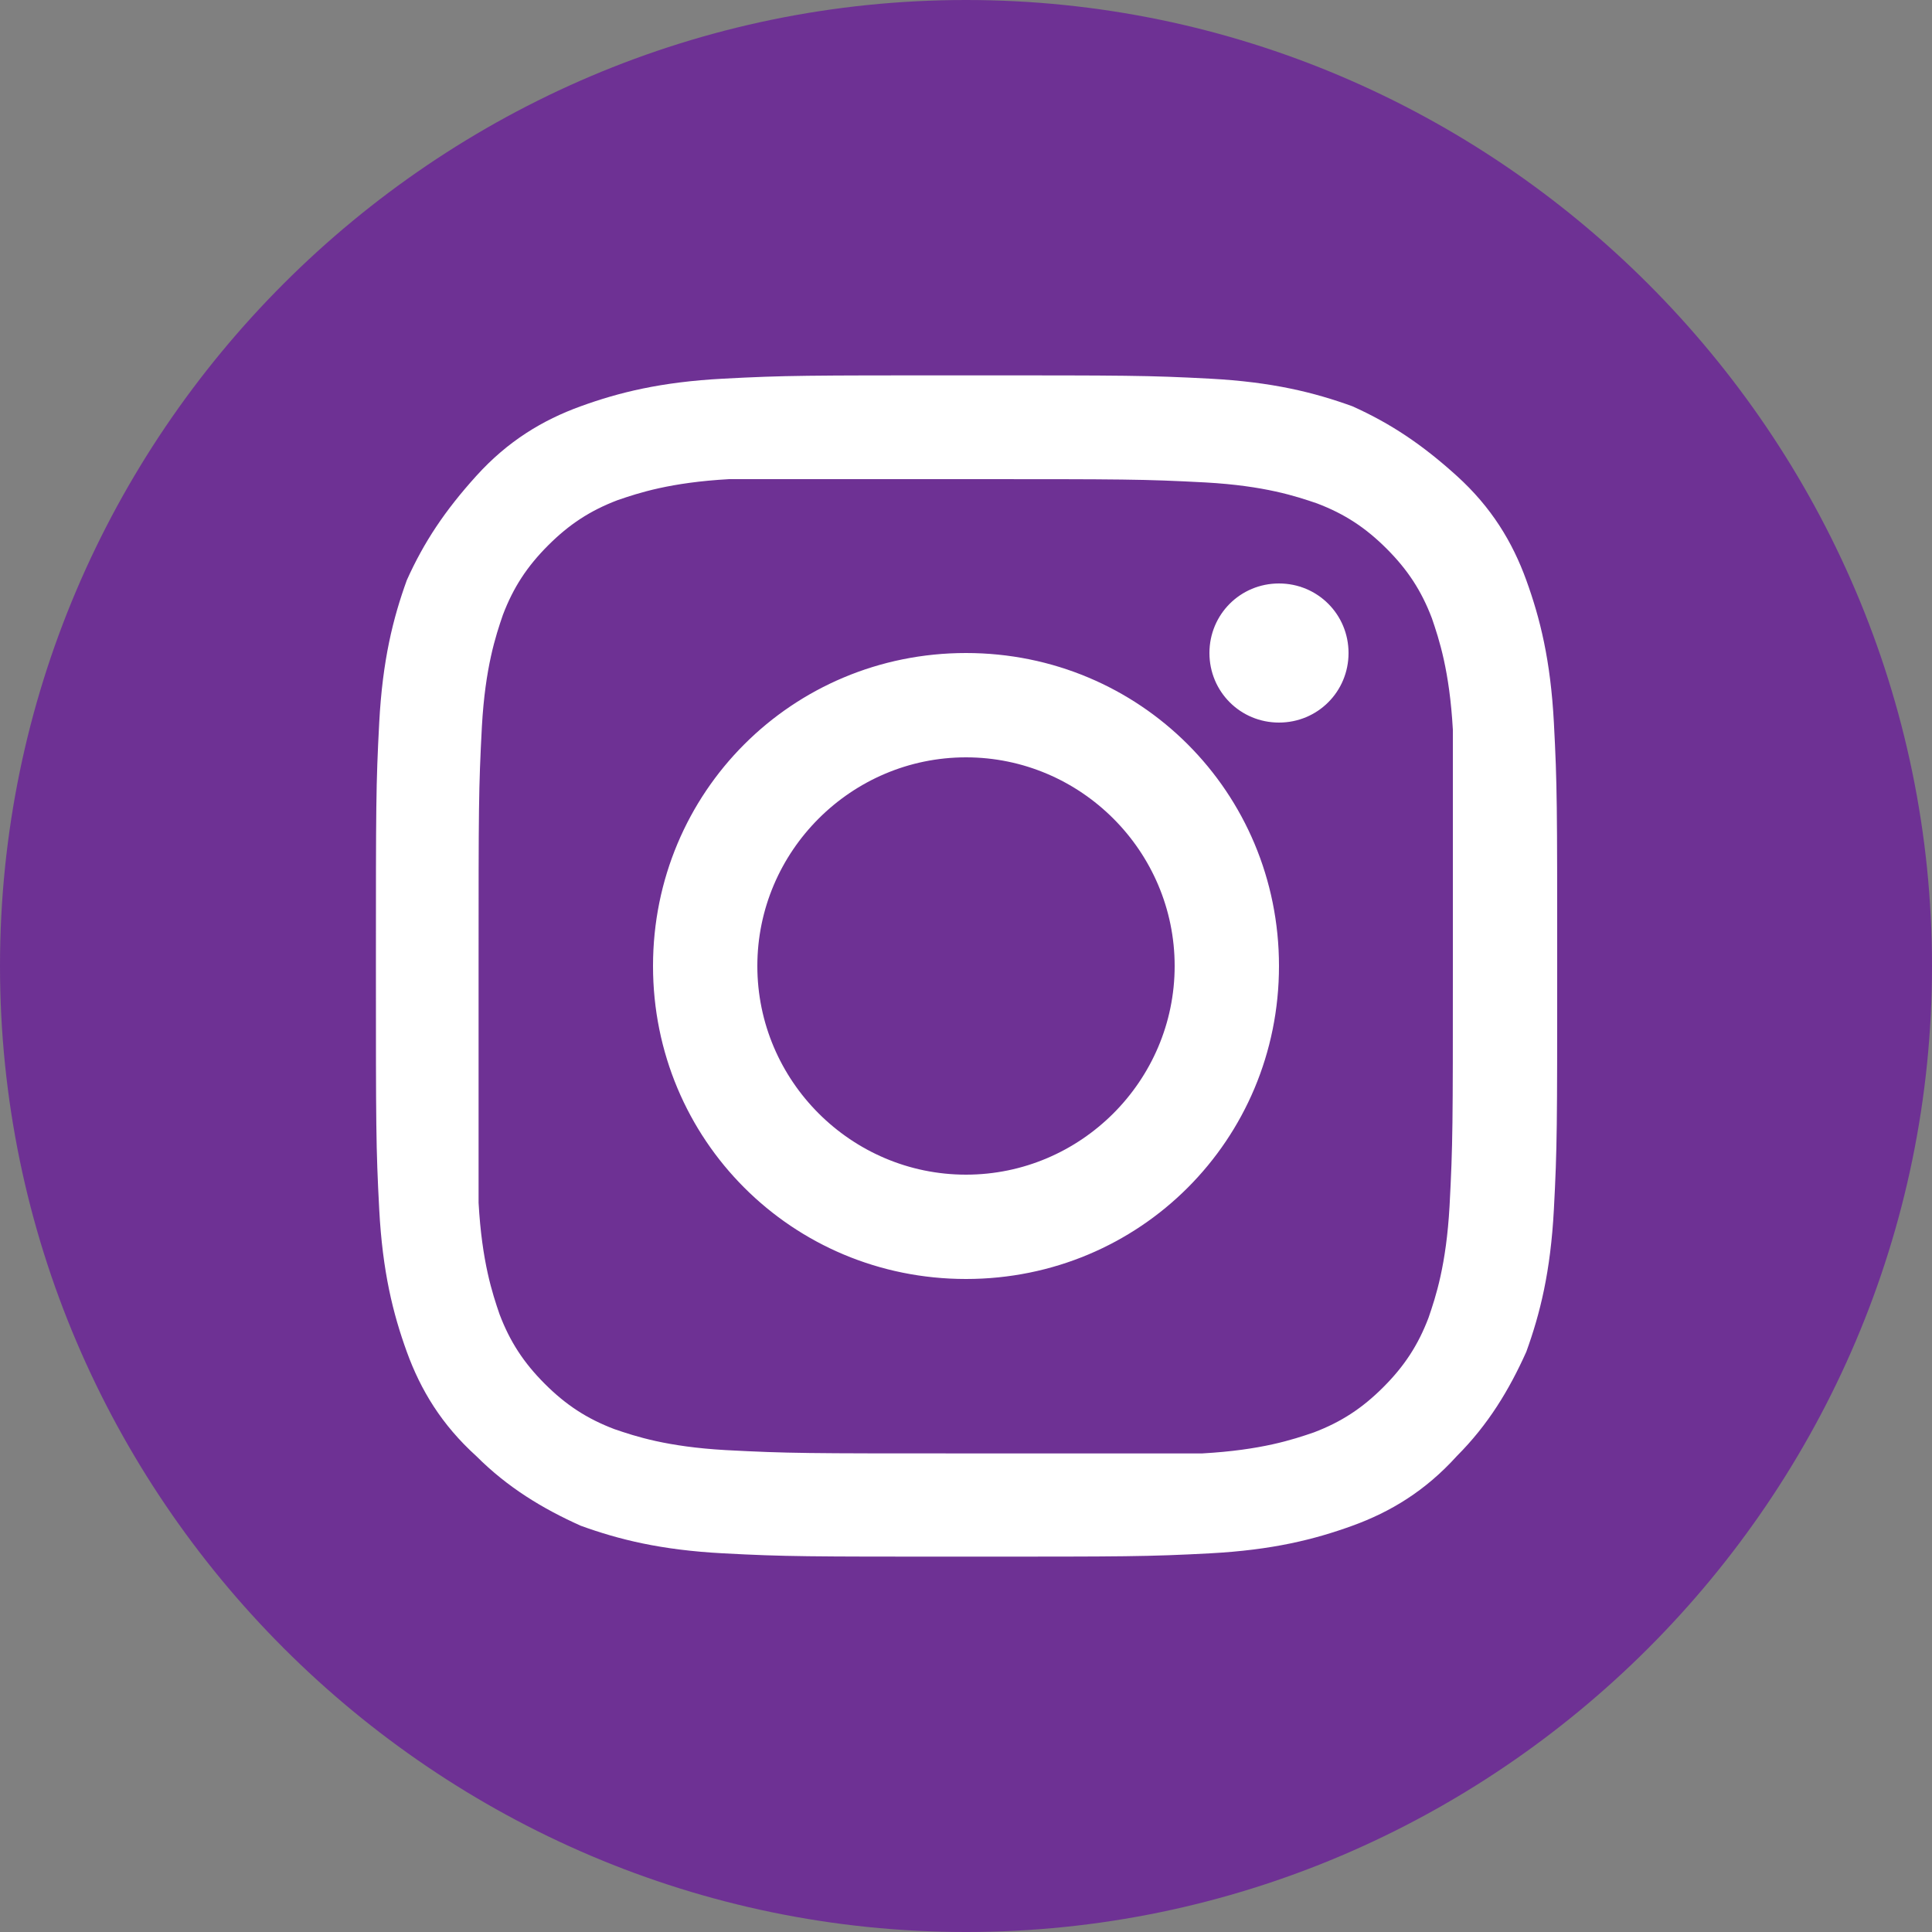 <?xml version="1.0" encoding="UTF-8"?> <svg xmlns="http://www.w3.org/2000/svg" id="Layer_2" viewBox="0 0 35 35"><rect x="0" y="0" width="35" height="35" fill="#808080" stroke="none"/><defs><style>.cls-1{fill:#fff;}.cls-2{fill:#6e3194;}</style></defs><g id="Layer_3"><g><path class="cls-2" d="M17.5,0h0C7.87,0,0,7.87,0,17.5H0c0,9.63,7.88,17.5,17.5,17.5h0c9.62,0,17.5-7.87,17.5-17.5h0C35,7.88,27.12,0,17.5,0Z"></path><path class="cls-1" d="M28.15,13.09c-.06-1.13-.25-1.89-.5-2.58-.25-.69-.63-1.32-1.26-1.89-.63-.57-1.2-.95-1.89-1.26-.69-.25-1.45-.44-2.58-.5-1.13-.06-1.51-.06-4.41-.06s-3.28,0-4.41,.06c-1.13,.06-1.89,.25-2.58,.5-.69,.25-1.32,.63-1.89,1.26-.57,.63-.95,1.2-1.26,1.89-.25,.69-.44,1.45-.5,2.58-.06,1.13-.06,1.51-.06,4.41s0,3.28,.06,4.41c.06,1.13,.25,1.89,.5,2.58,.25,.69,.63,1.32,1.26,1.89,.57,.57,1.2,.95,1.89,1.26,.69,.25,1.45,.44,2.58,.5,1.13,.06,1.51,.06,4.41,.06s3.28,0,4.41-.06c1.13-.06,1.89-.25,2.58-.5,.69-.25,1.32-.63,1.89-1.26,.57-.57,.95-1.2,1.26-1.89,.25-.69,.44-1.45,.5-2.58,.06-1.13,.06-1.51,.06-4.41s0-3.28-.06-4.41Zm-1.83,4.41c0,2.9,0,3.21-.06,4.35-.06,1.07-.25,1.64-.38,2.02-.19,.5-.44,.88-.82,1.26-.38,.38-.76,.63-1.26,.82-.38,.13-.95,.32-2.02,.38h-4.28c-2.9,0-3.21,0-4.35-.06-1.07-.06-1.64-.25-2.02-.38-.5-.19-.88-.44-1.26-.82-.38-.38-.63-.76-.82-1.26-.13-.38-.32-.95-.38-2.02v-4.28c0-2.9,0-3.21,.06-4.35,.06-1.07,.25-1.64,.38-2.02,.19-.5,.44-.88,.82-1.26,.38-.38,.76-.63,1.26-.82,.38-.13,.95-.32,2.02-.38h4.28c2.9,0,3.21,0,4.35,.06,1.07,.06,1.64,.25,2.02,.38,.5,.19,.88,.44,1.26,.82,.38,.38,.63,.76,.82,1.26,.13,.38,.32,.95,.38,2.02v4.28Zm-8.82-5.67c-3.15,0-5.67,2.52-5.67,5.67s2.52,5.67,5.67,5.67,5.67-2.52,5.67-5.67-2.52-5.67-5.67-5.67Zm0,9.45c-2.08,0-3.78-1.7-3.78-3.78s1.7-3.78,3.78-3.78,3.78,1.7,3.78,3.78-1.7,3.78-3.78,3.78Zm6.93-9.45c0,.7-.56,1.26-1.26,1.26s-1.26-.56-1.26-1.26,.56-1.26,1.26-1.26,1.26,.56,1.26,1.26Z"></path></g></g></svg> 